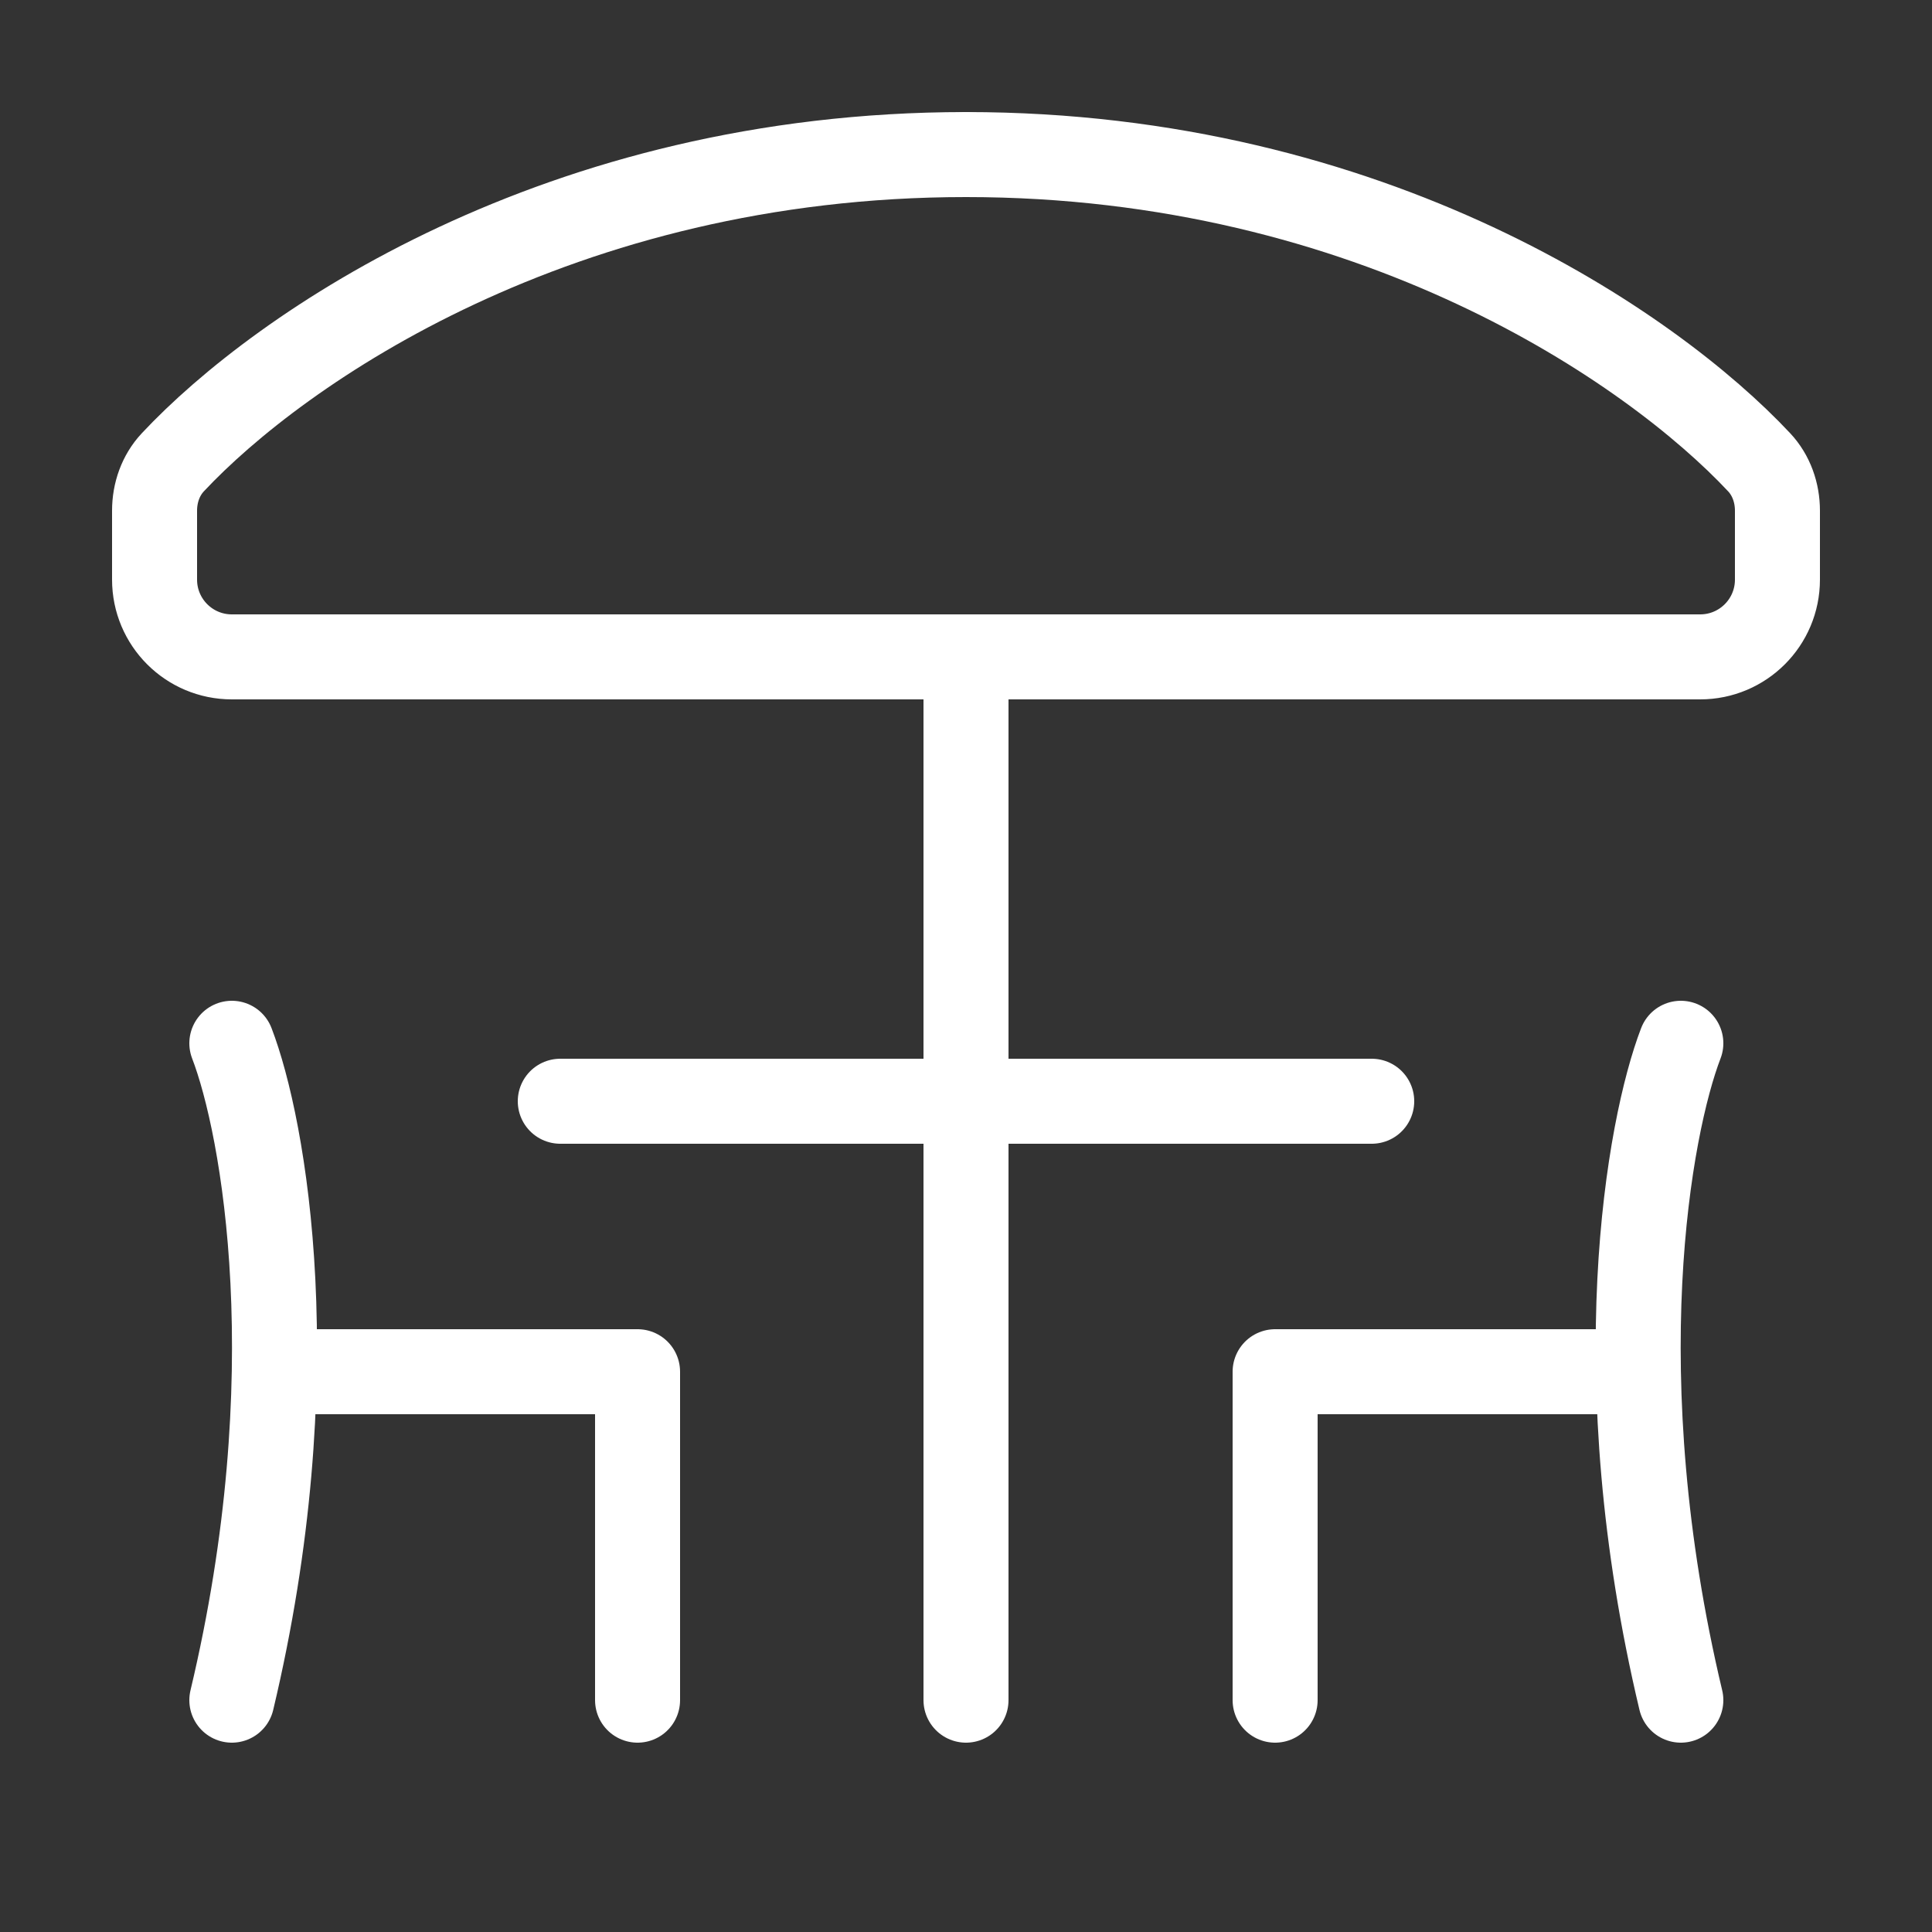 <svg width="50" height="50" viewBox="0 0 50 50" fill="none" xmlns="http://www.w3.org/2000/svg">
<rect x="0" y="0" width="50" height="50" fill="#333333" stroke="none"/>
<path d="M6 27C6.833 29.167 8 35.6 6 44" stroke="white" stroke-width="2.2" stroke-linecap="round"/>
<path d="M7.5 35.5H16.5V44M25 17V44" stroke="white" stroke-width="2.2" stroke-linecap="round" stroke-linejoin="round"/>
<path d="M14.5 28.5H35.5" stroke="white" stroke-width="2.2" stroke-linecap="round"/>
<path d="M25 17H6C4.895 17 4 16.105 4 15V13.217C4 12.754 4.157 12.301 4.474 11.963C7.24 9.009 14.47 4 25 4" stroke="white" stroke-width="2.2" stroke-linecap="round"/>
<path d="M25 17H44C45.105 17 46 16.105 46 15V13.217C46 12.754 45.843 12.301 45.526 11.963C42.76 9.009 35.53 4 25 4" stroke="white" stroke-width="2.2" stroke-linecap="round"/>
<path d="M43.5 27C42.667 29.167 41.5 35.6 43.5 44" stroke="white" stroke-width="2.2" stroke-linecap="round"/>
<path d="M42 35.5H33V44" stroke="white" stroke-width="2.2" stroke-linecap="round" stroke-linejoin="round"/>
</svg>
